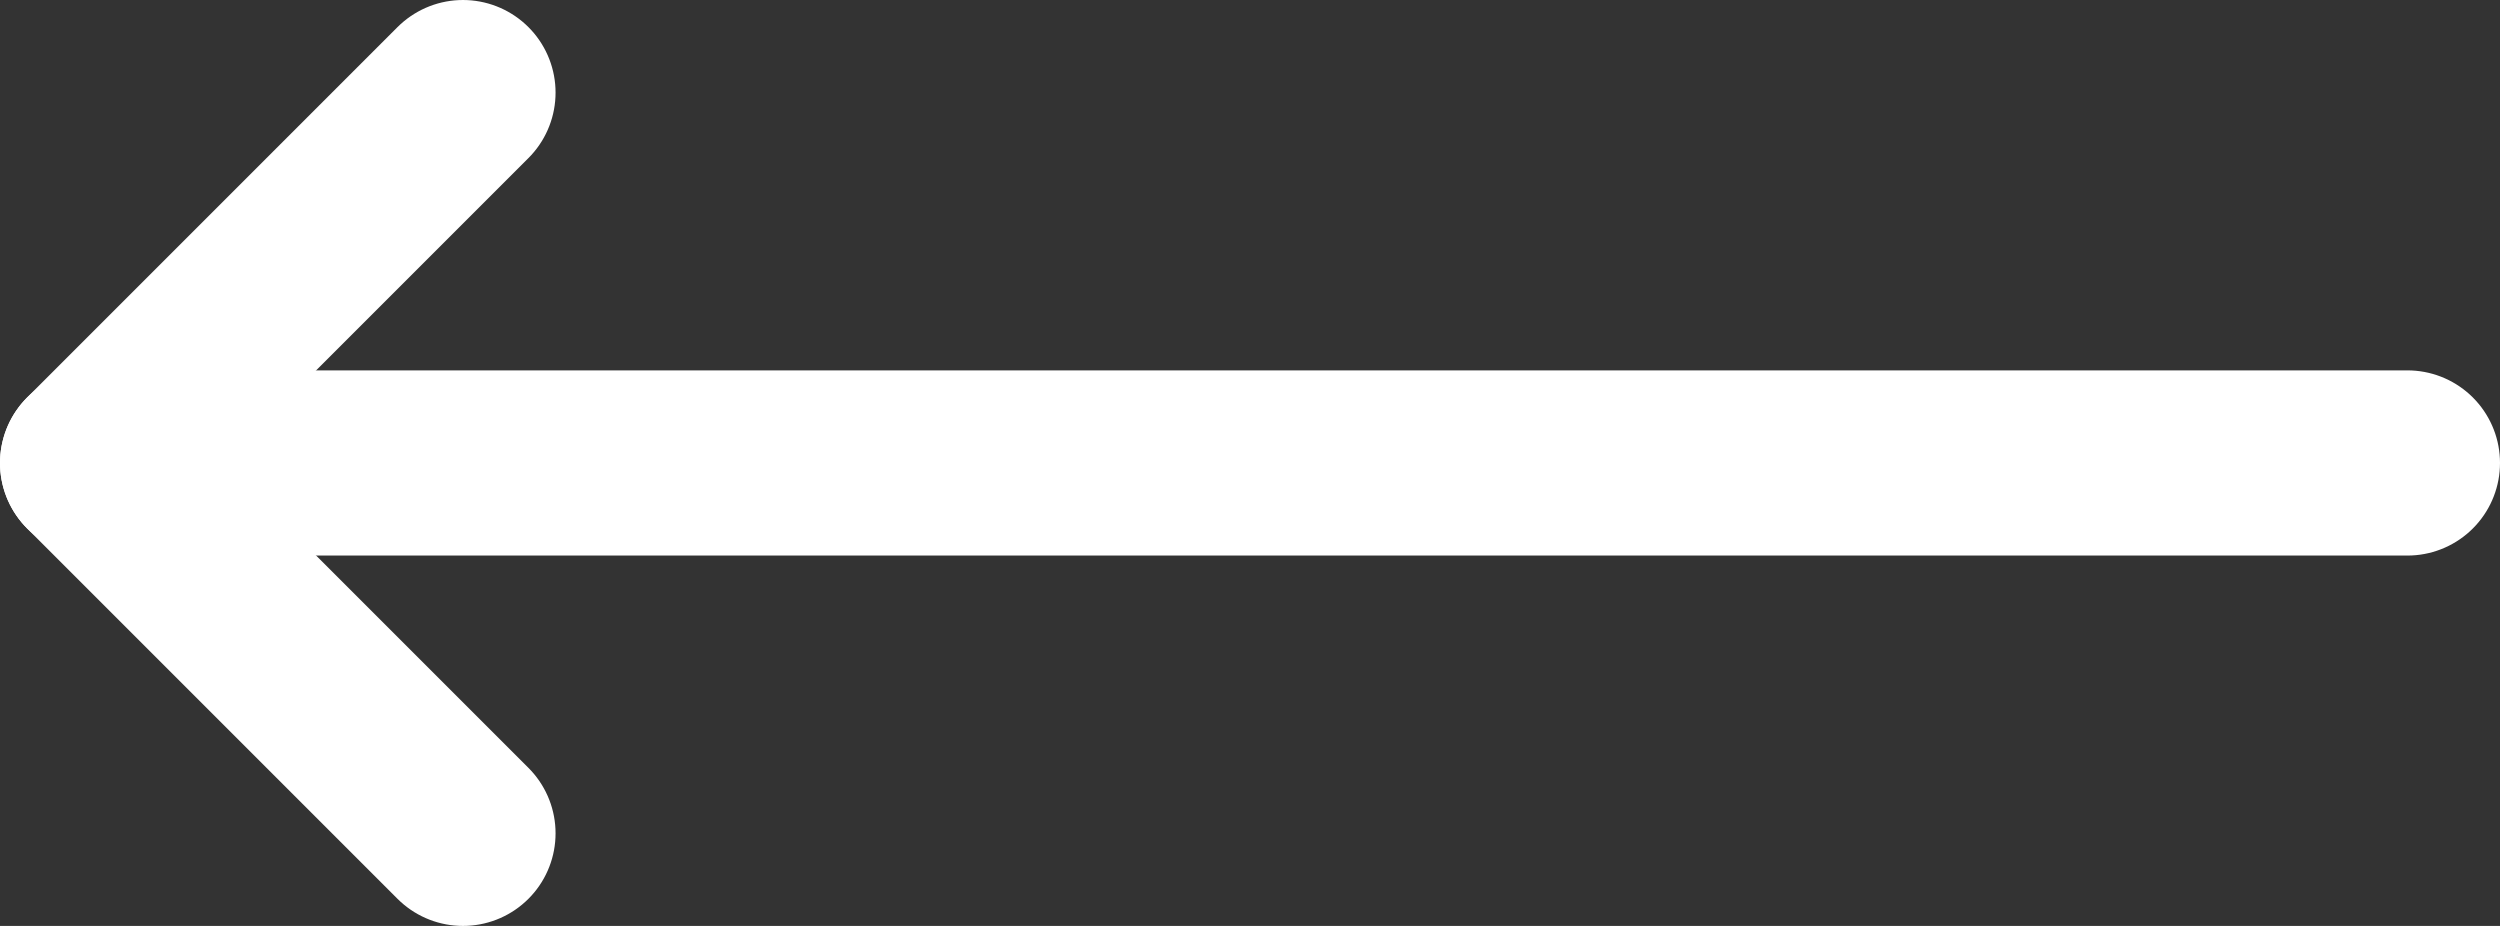 <?xml version="1.0" encoding="UTF-8"?>
<svg width="27px" height="10px" viewBox="0 0 27 10" version="1.1" xmlns="http://www.w3.org/2000/svg" xmlns:xlink="http://www.w3.org/1999/xlink">
    <rect x="0" y="0" width="27" height="10" fill="#333333" stroke="none"/>
    <g id="1" stroke="none" stroke-width="1" fill="none" fill-rule="evenodd" stroke-linecap="round" stroke-linejoin="round">
        <g id="WSE---Alamleht" transform="translate(-115, -4032)" stroke="#FFFFFF" stroke-width="2">
            <g id="Group-13-Copy" transform="translate(128.5, 4037) scale(-1, 1) translate(-128.5, -4037) translate(116, 4033)">
                <line x1="0" y1="4" x2="25" y2="4" id="Path-13"></line>
                <polyline id="Path-3-Copy-2" points="21 0 25 4 21 8"></polyline>
            </g>
        </g>
    </g>
</svg>